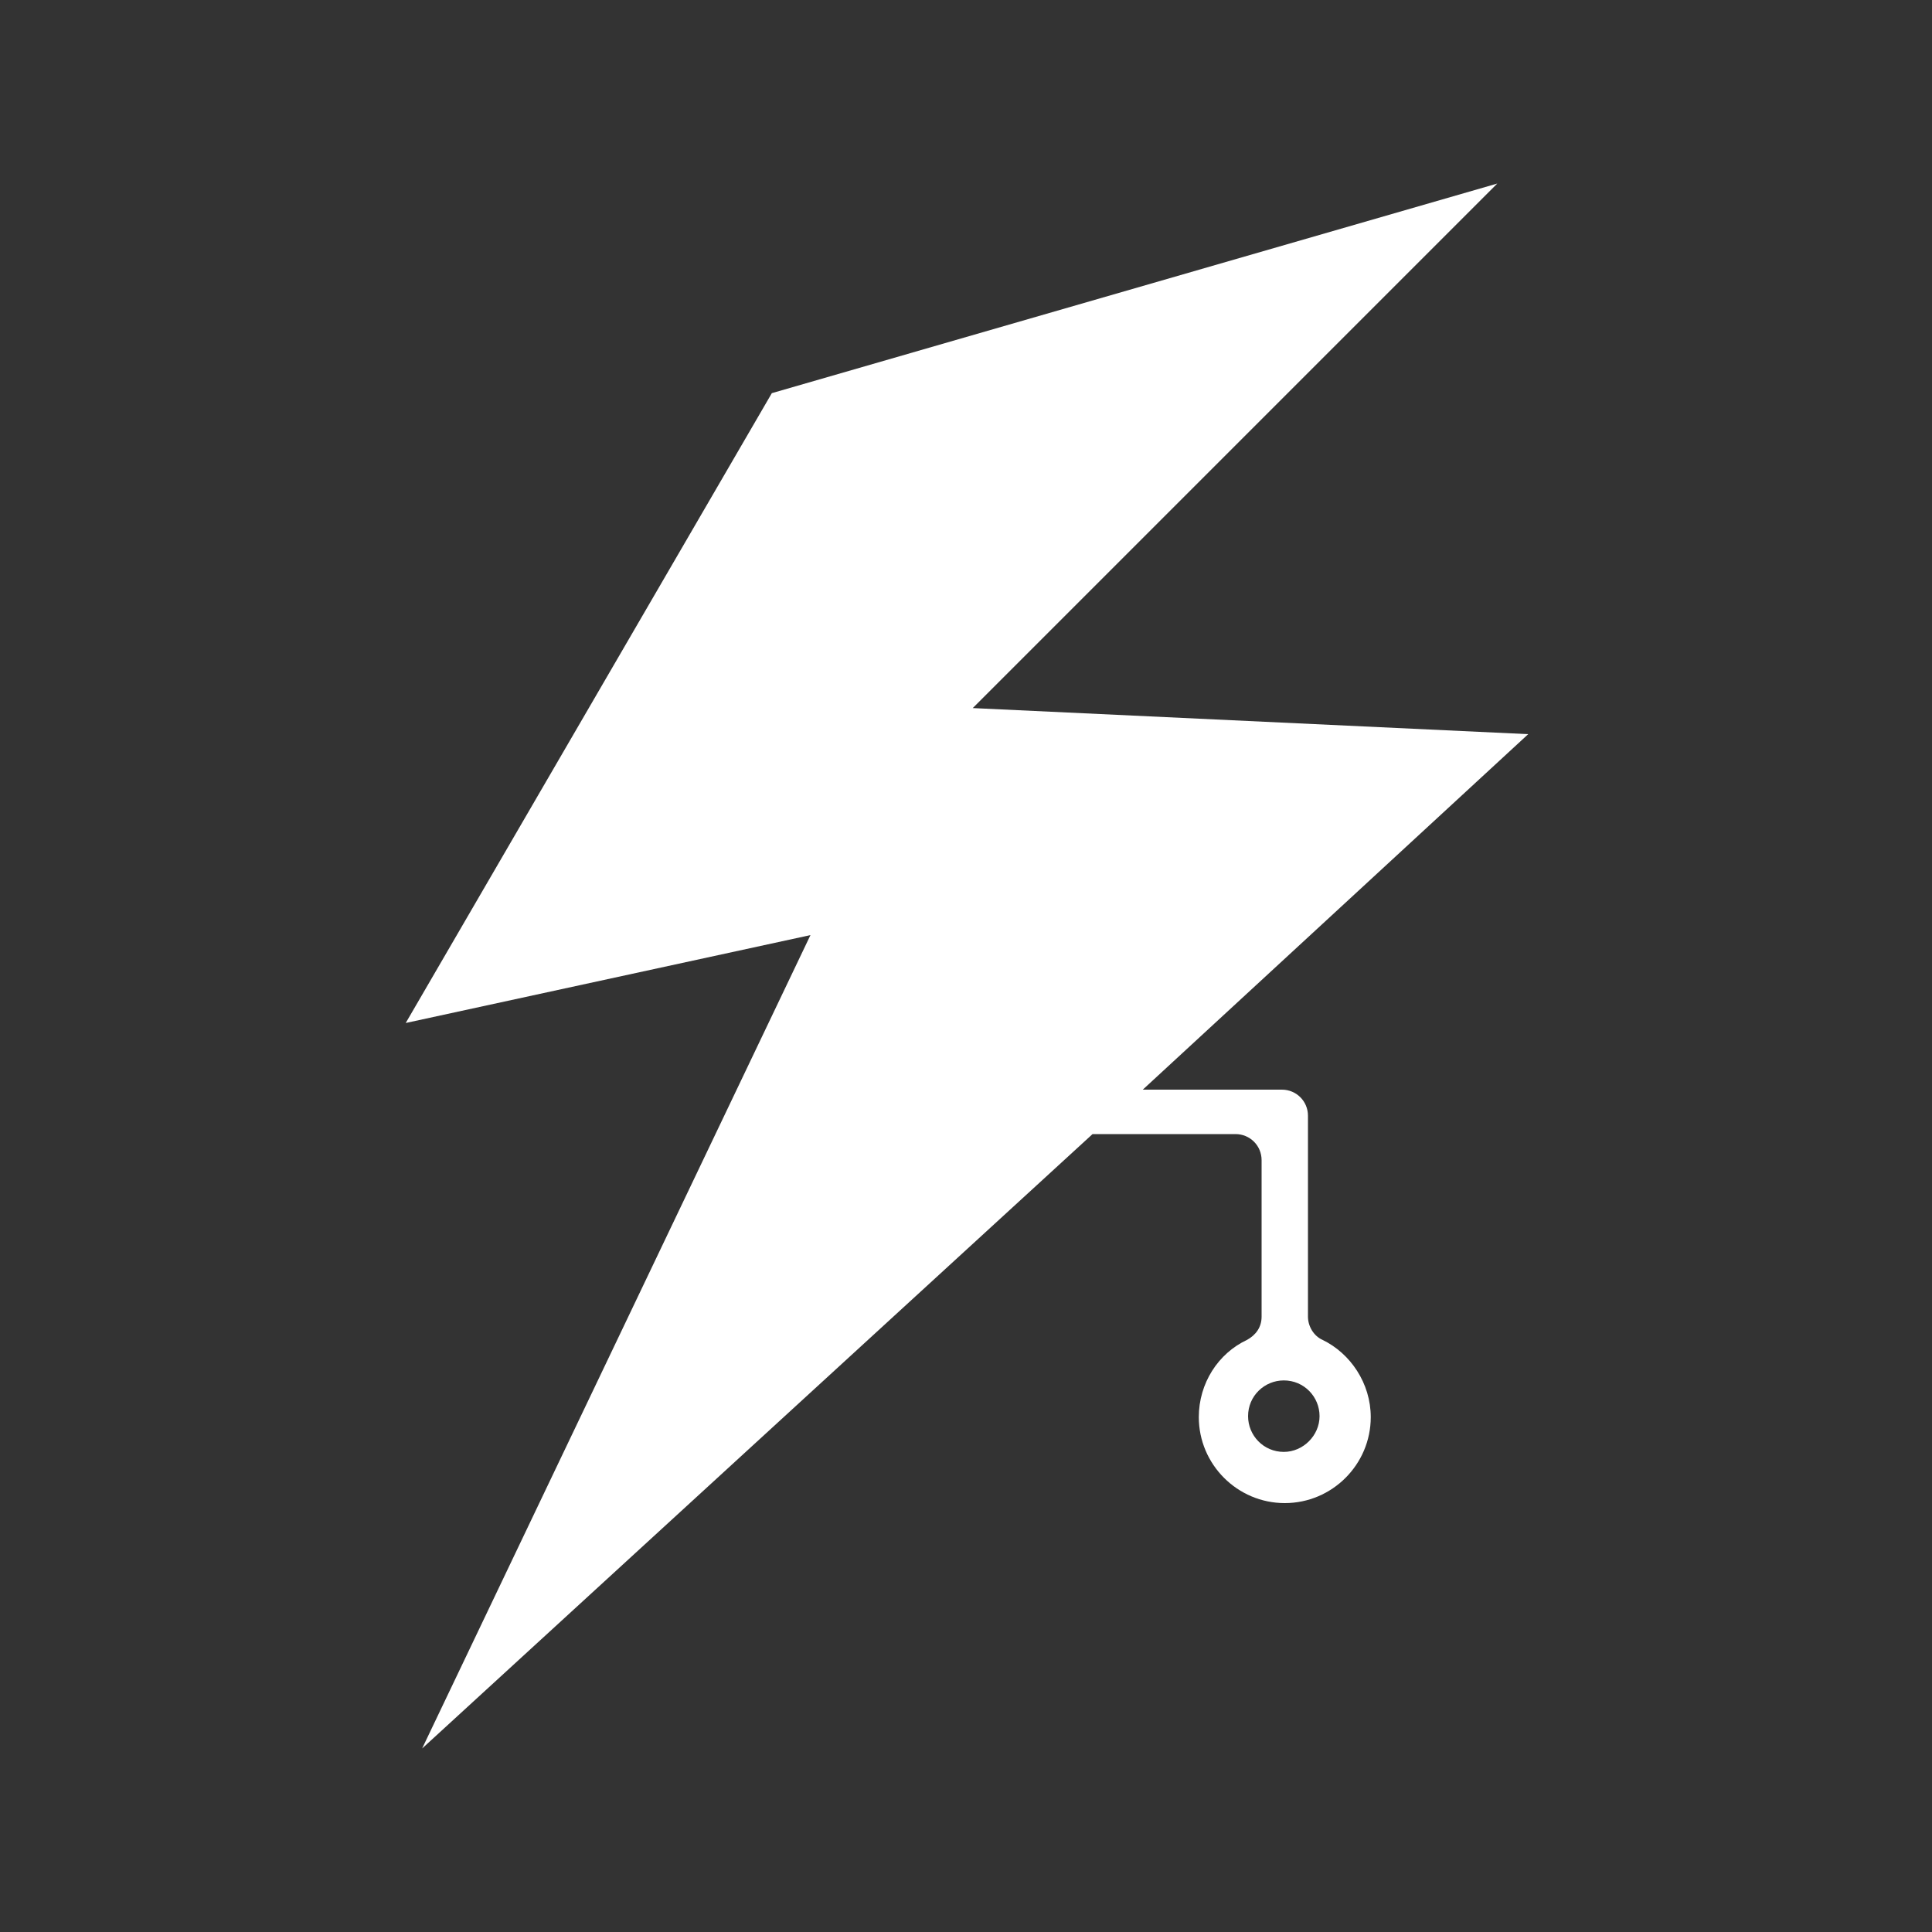 <?xml version="1.0" encoding="utf-8"?>
<!-- Generator: Adobe Illustrator 26.1.0, SVG Export Plug-In . SVG Version: 6.00 Build 0)  -->
<svg version="1.1" id="Ebene_1" xmlns="http://www.w3.org/2000/svg" xmlns:xlink="http://www.w3.org/1999/xlink" x="0px" y="0px"
	 viewBox="0 0 200 200" style="enable-background:new 0 0 200 200;" xml:space="preserve">
<rect x="0" y="0" width="200" height="200" fill="#333333" stroke="none"/>
<style type="text/css">
	.st0{display:none;fill-rule:evenodd;clip-rule:evenodd;fill:#FBBE42;}
	.st1{fill-rule:evenodd;clip-rule:evenodd;fill:#FFFFFF;}
</style>
<path class="st0" d="M90.9,120.5h21.7v32.8H90.9V120.5z M90.9,80.6h21.7v32.8H90.9V80.6z M54.4,120.5h21.7v32.8H54.4V120.5z
	 M54.4,80.6h21.7v32.8H54.4V80.6z M169.2,67.9v112.3h-21.4v-55.7h-21.7v55.7H33.8V67.9H7l47.2-23.6l47.2-23.6l47.2,23.6L196,67.9
	H169.2z"/>
<path class="st1" d="M136.6,146.6c0-2-1.6-3.7-3.7-3.7c-2,0-3.7,1.6-3.7,3.7c0,2,1.6,3.7,3.7,3.7
	C134.9,150.3,136.6,148.6,136.6,146.6 M155,19L79.9,40.7L42,105.9l41.9-9.1L43.7,181l69.4-63.6h14.8c1.5,0,2.7,1.2,2.7,2.7v16.2
	c0,1.1-0.6,1.9-1.5,2.4c-3,1.4-5,4.5-5,8c0,4.9,4,8.9,8.9,8.9s8.9-4,8.9-8.9c0-3.5-2.1-6.6-5-8c-0.9-0.4-1.5-1.4-1.5-2.4v-20.8
	c0-1.5-1.2-2.7-2.7-2.7h-2h-12.4L158.2,76l-57.5-2.7L155,19z"/>
</svg>
